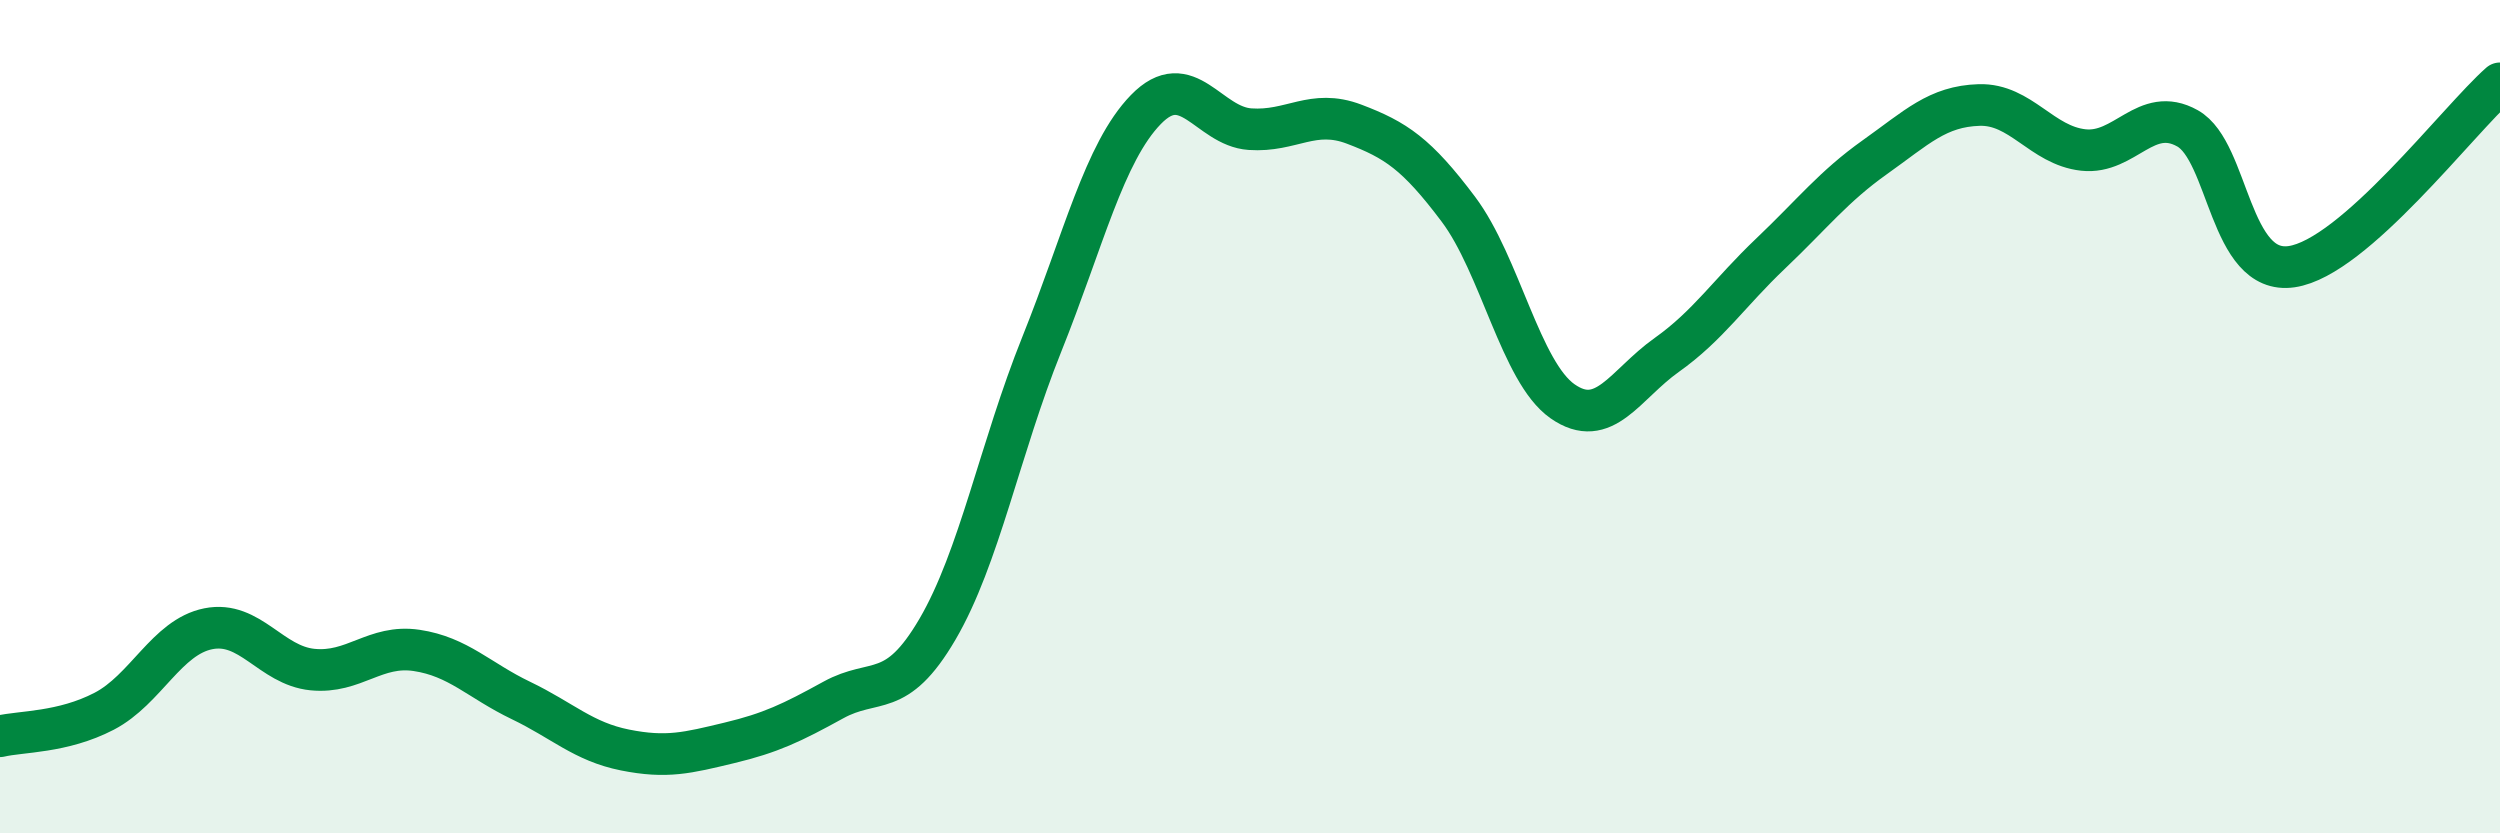 
    <svg width="60" height="20" viewBox="0 0 60 20" xmlns="http://www.w3.org/2000/svg">
      <path
        d="M 0,17.67 C 0.5,17.55 1.5,17.59 2.5,17.07 C 3.5,16.55 4,15.29 5,15.09 C 6,14.89 6.5,15.97 7.5,16.07 C 8.5,16.17 9,15.46 10,15.61 C 11,15.76 11.5,16.33 12.5,16.81 C 13.5,17.29 14,17.8 15,18 C 16,18.2 16.5,18.07 17.5,17.83 C 18.5,17.59 19,17.35 20,16.8 C 21,16.25 21.5,16.81 22.5,15.1 C 23.5,13.39 24,10.76 25,8.27 C 26,5.78 26.5,3.66 27.5,2.63 C 28.5,1.6 29,3.03 30,3.1 C 31,3.17 31.5,2.6 32.5,2.98 C 33.5,3.36 34,3.69 35,5.02 C 36,6.35 36.5,8.93 37.5,9.63 C 38.5,10.33 39,9.23 40,8.52 C 41,7.81 41.5,7.03 42.5,6.08 C 43.5,5.13 44,4.48 45,3.77 C 46,3.06 46.5,2.55 47.5,2.52 C 48.5,2.49 49,3.49 50,3.6 C 51,3.71 51.5,2.52 52.5,3.08 C 53.5,3.64 53.5,6.62 55,6.4 C 56.5,6.18 59,2.88 60,2L60 20L0 20Z"
        fill="#008740"
        opacity="0.1"
        stroke-linecap="round"
        stroke-linejoin="round"
      />
      <path
        d="M 0,17.67 C 0.5,17.55 1.5,17.59 2.5,17.07 C 3.5,16.55 4,15.29 5,15.09 C 6,14.89 6.5,15.97 7.5,16.07 C 8.5,16.17 9,15.46 10,15.61 C 11,15.76 11.5,16.33 12.5,16.81 C 13.5,17.29 14,17.8 15,18 C 16,18.2 16.5,18.07 17.5,17.83 C 18.5,17.59 19,17.35 20,16.8 C 21,16.25 21.5,16.81 22.5,15.1 C 23.5,13.39 24,10.76 25,8.27 C 26,5.78 26.5,3.66 27.5,2.63 C 28.5,1.6 29,3.03 30,3.1 C 31,3.17 31.5,2.6 32.5,2.98 C 33.5,3.36 34,3.69 35,5.02 C 36,6.35 36.5,8.93 37.5,9.63 C 38.5,10.33 39,9.23 40,8.52 C 41,7.81 41.5,7.03 42.5,6.08 C 43.5,5.13 44,4.48 45,3.77 C 46,3.06 46.5,2.55 47.5,2.52 C 48.5,2.49 49,3.49 50,3.6 C 51,3.71 51.5,2.52 52.5,3.08 C 53.5,3.64 53.5,6.62 55,6.4 C 56.5,6.18 59,2.88 60,2"
        stroke="#008740"
        stroke-width="1"
        fill="none"
        stroke-linecap="round"
        stroke-linejoin="round"
      />
    </svg>
  